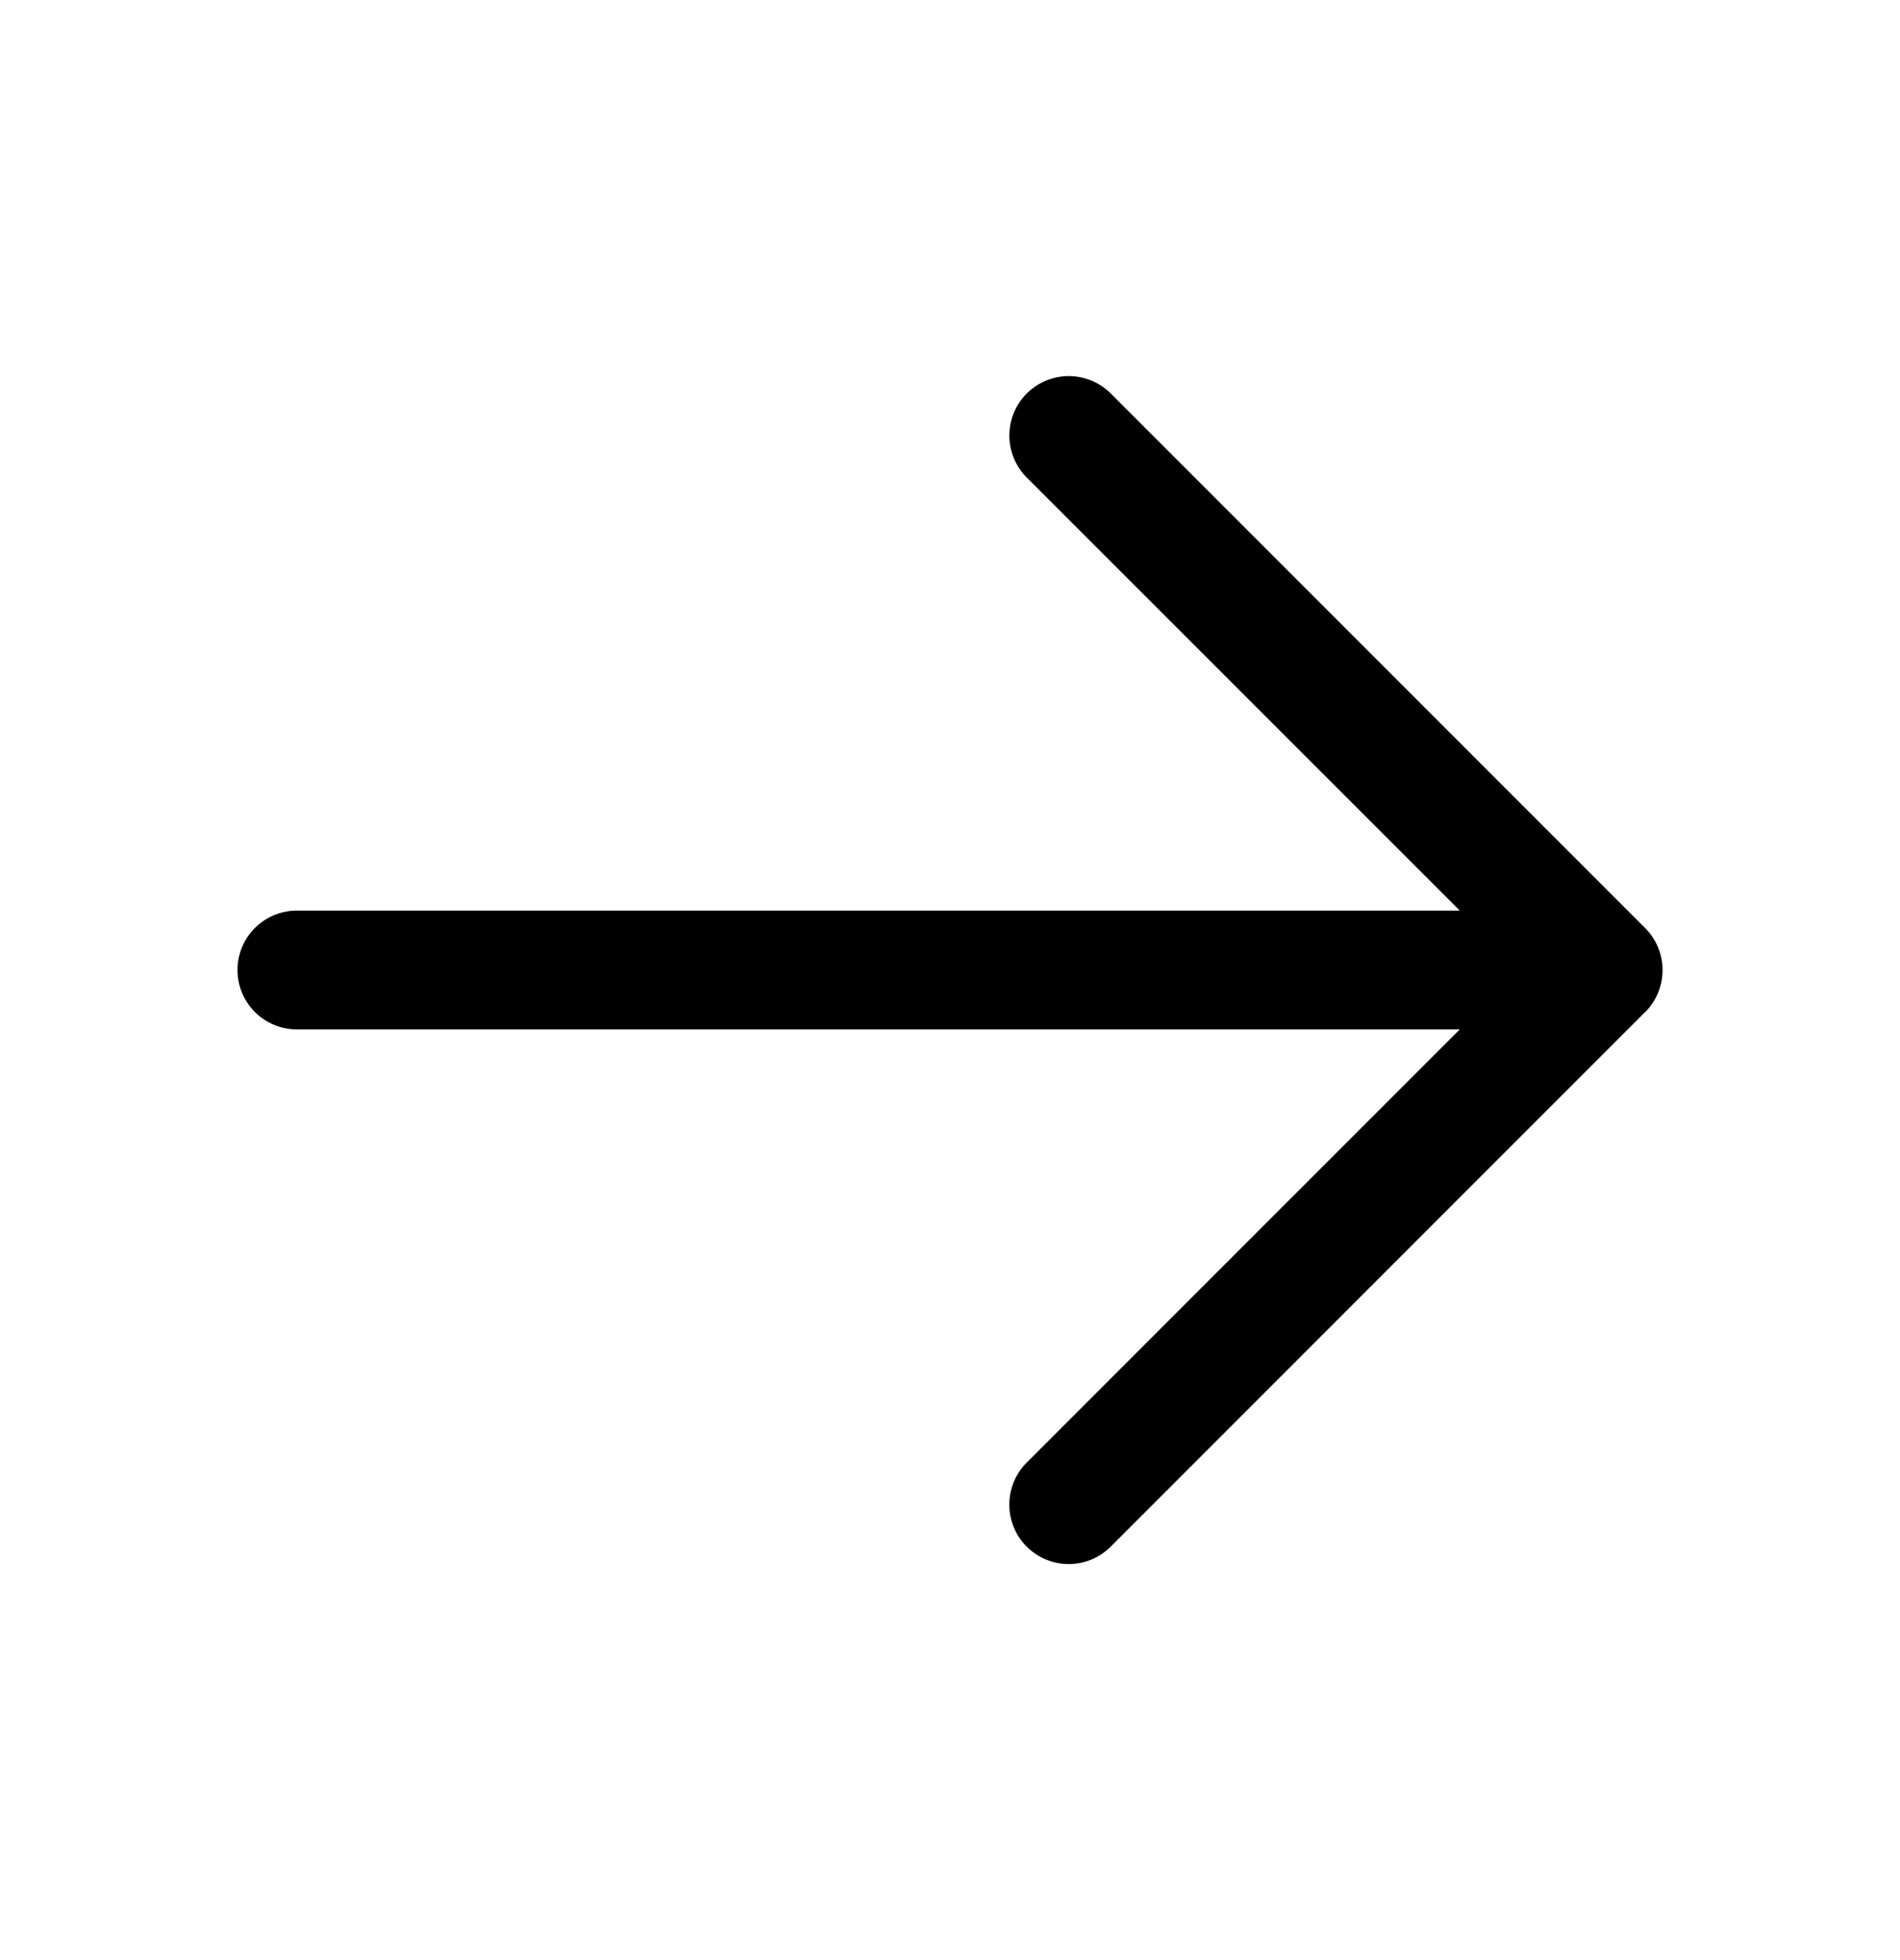 <?xml version="1.0" encoding="UTF-8"?>
<svg data-bbox="4 6.332 24.001 20" xmlns="http://www.w3.org/2000/svg" viewBox="0 0 32 33" height="33" width="32" data-type="shape">
    <g>
        <path d="m27.707 17.039-9 9a1 1 0 1 1-1.415-1.415l7.294-7.293H5a1 1 0 1 1 0-2h19.586L17.293 8.04a1 1 0 0 1 1.415-1.415l9 9a1.001 1.001 0 0 1 0 1.415Z"/>
    </g>
</svg>
